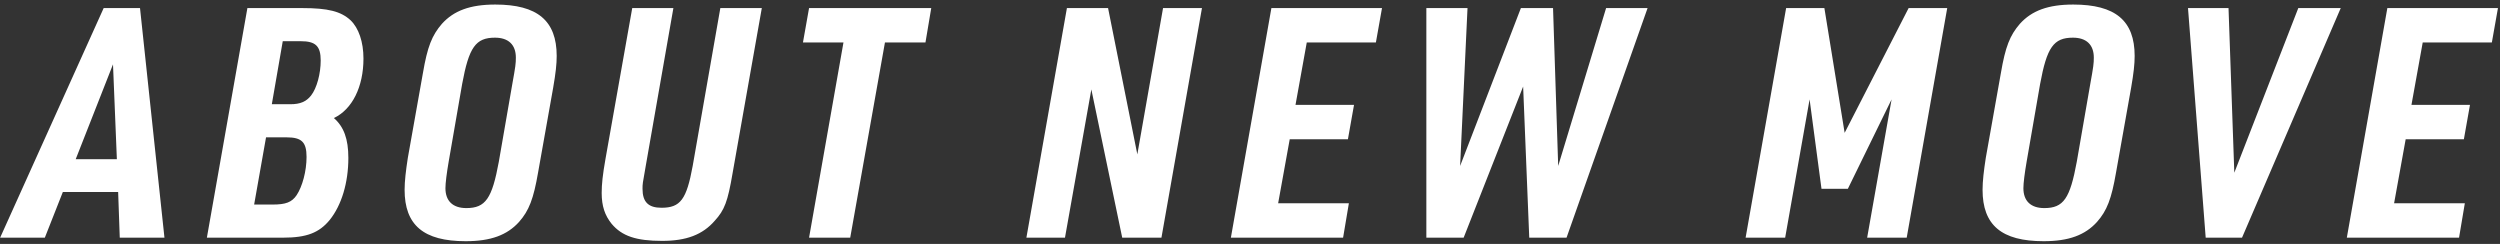 <svg 
 xmlns="http://www.w3.org/2000/svg"
 xmlns:xlink="http://www.w3.org/1999/xlink"
 width="451px" height="44px">
<rect width="100%" height="100%" fill="#333333" stroke="none"/>
<path fill-rule="evenodd"  fill="rgb(255, 255, 255)"
 d="M449.529,7.665 L437.057,7.665 L435.027,18.918 L445.584,18.918 L444.482,25.125 L433.983,25.125 L431.895,36.668 L444.656,36.668 L443.612,42.875 L423.368,42.875 L430.677,1.458 L450.631,1.458 L449.529,7.665 ZM397.907,42.875 L394.716,1.458 L402.025,1.458 L403.069,31.157 L414.612,1.458 L422.269,1.458 L404.461,42.875 L397.907,42.875 ZM381.727,31.157 C380.915,35.856 380.102,38.002 378.304,40.032 C376.158,42.411 373.200,43.513 368.675,43.513 C361.076,43.513 357.654,40.612 357.654,34.232 C357.654,32.666 357.886,30.751 358.234,28.489 L360.960,13.175 C361.772,8.419 362.584,6.389 364.383,4.300 C366.529,1.922 369.487,0.820 374.012,0.820 C381.611,0.820 385.091,3.720 385.091,10.101 C385.091,11.551 384.917,13.175 384.453,15.844 L381.727,31.157 ZM373.954,6.795 C370.473,6.795 369.255,8.535 368.037,15.148 L365.601,29.185 C365.253,31.215 365.021,33.014 365.021,33.942 C365.021,36.262 366.355,37.538 368.791,37.538 C372.272,37.538 373.432,35.798 374.650,29.185 L377.086,15.148 C377.666,11.957 377.724,11.435 377.724,10.391 C377.724,8.071 376.390,6.795 373.954,6.795 ZM336.834,42.875 L341.243,17.932 L333.354,34.058 L328.597,34.058 L326.451,17.932 L322.043,42.875 L314.908,42.875 L322.217,1.458 L329.119,1.458 L332.774,23.965 L344.317,1.458 L351.278,1.458 L343.969,42.875 L336.834,42.875 ZM275.876,42.875 L274.774,15.612 L264.043,42.875 L257.314,42.875 L257.314,1.458 L264.739,1.458 L263.405,29.939 L274.368,1.458 L280.169,1.458 L281.097,29.939 L289.740,1.458 L297.223,1.458 L282.605,42.875 L275.876,42.875 ZM235.739,7.665 L233.709,18.918 L244.266,18.918 L243.164,25.125 L232.665,25.125 L230.577,36.668 L243.338,36.668 L242.294,42.875 L222.050,42.875 L229.359,1.458 L249.313,1.458 L248.211,7.665 L235.739,7.665 ZM202.448,42.875 L196.879,16.134 L192.122,42.875 L185.162,42.875 L192.471,1.458 L199.895,1.458 L205.174,27.851 L209.814,1.458 L216.833,1.458 L209.524,42.875 L202.448,42.875 ZM159.644,7.665 L153.379,42.875 L145.954,42.875 L152.161,7.665 L144.852,7.665 L145.954,1.458 L167.997,1.458 L166.953,7.665 L159.644,7.665 ZM128.962,39.800 C126.758,42.353 123.800,43.455 119.449,43.455 C114.751,43.455 112.198,42.585 110.342,40.380 C109.124,38.872 108.544,37.190 108.544,34.812 C108.544,33.246 108.718,31.563 109.240,28.605 L114.055,1.458 L121.479,1.458 L116.491,29.939 C115.911,33.188 115.911,33.188 115.911,34.058 C115.911,36.436 116.955,37.480 119.333,37.480 C122.755,37.480 123.858,35.972 124.960,29.939 L129.948,1.458 L137.431,1.458 L132.153,31.273 C131.282,36.378 130.702,37.886 128.962,39.800 ZM97.063,31.157 C96.250,35.856 95.438,38.002 93.640,40.032 C91.494,42.411 88.536,43.513 84.011,43.513 C76.412,43.513 72.990,40.612 72.990,34.232 C72.990,32.666 73.222,30.751 73.570,28.489 L76.296,13.175 C77.108,8.419 77.920,6.389 79.719,4.300 C81.865,1.922 84.823,0.820 89.348,0.820 C96.947,0.820 100.427,3.720 100.427,10.101 C100.427,11.551 100.253,13.175 99.789,15.844 L97.063,31.157 ZM89.290,6.795 C85.809,6.795 84.591,8.535 83.373,15.148 L80.937,29.185 C80.589,31.215 80.357,33.014 80.357,33.942 C80.357,36.262 81.691,37.538 84.127,37.538 C87.607,37.538 88.768,35.798 89.986,29.185 L92.422,15.148 C93.002,11.957 93.060,11.435 93.060,10.391 C93.060,8.071 91.726,6.795 89.290,6.795 ZM62.843,28.489 C62.843,32.956 61.624,37.016 59.478,39.684 C57.564,42.005 55.302,42.875 51.067,42.875 L37.320,42.875 L44.629,1.458 L54.548,1.458 C59.130,1.458 61.508,2.038 63.249,3.662 C64.699,5.054 65.569,7.549 65.569,10.565 C65.569,15.670 63.539,19.730 60.232,21.296 C62.031,22.862 62.843,25.067 62.843,28.489 ZM45.847,36.900 L49.211,36.900 C51.531,36.900 52.633,36.494 53.504,35.218 C54.548,33.652 55.302,30.867 55.302,28.315 C55.302,25.647 54.432,24.777 51.705,24.777 L47.993,24.777 L45.847,36.900 ZM54.258,7.433 L51.009,7.433 L49.037,18.802 L52.401,18.802 C54.142,18.802 55.244,18.338 56.114,17.236 C57.158,15.902 57.854,13.291 57.854,10.913 C57.854,8.303 56.926,7.433 54.258,7.433 ZM21.314,34.638 L11.336,34.638 L8.088,42.875 L0.025,42.875 L18.703,1.458 L25.258,1.458 L29.667,42.875 L21.604,42.875 L21.314,34.638 ZM20.385,11.609 L13.657,28.721 L21.082,28.721 L20.385,11.609 Z"/>
</svg>